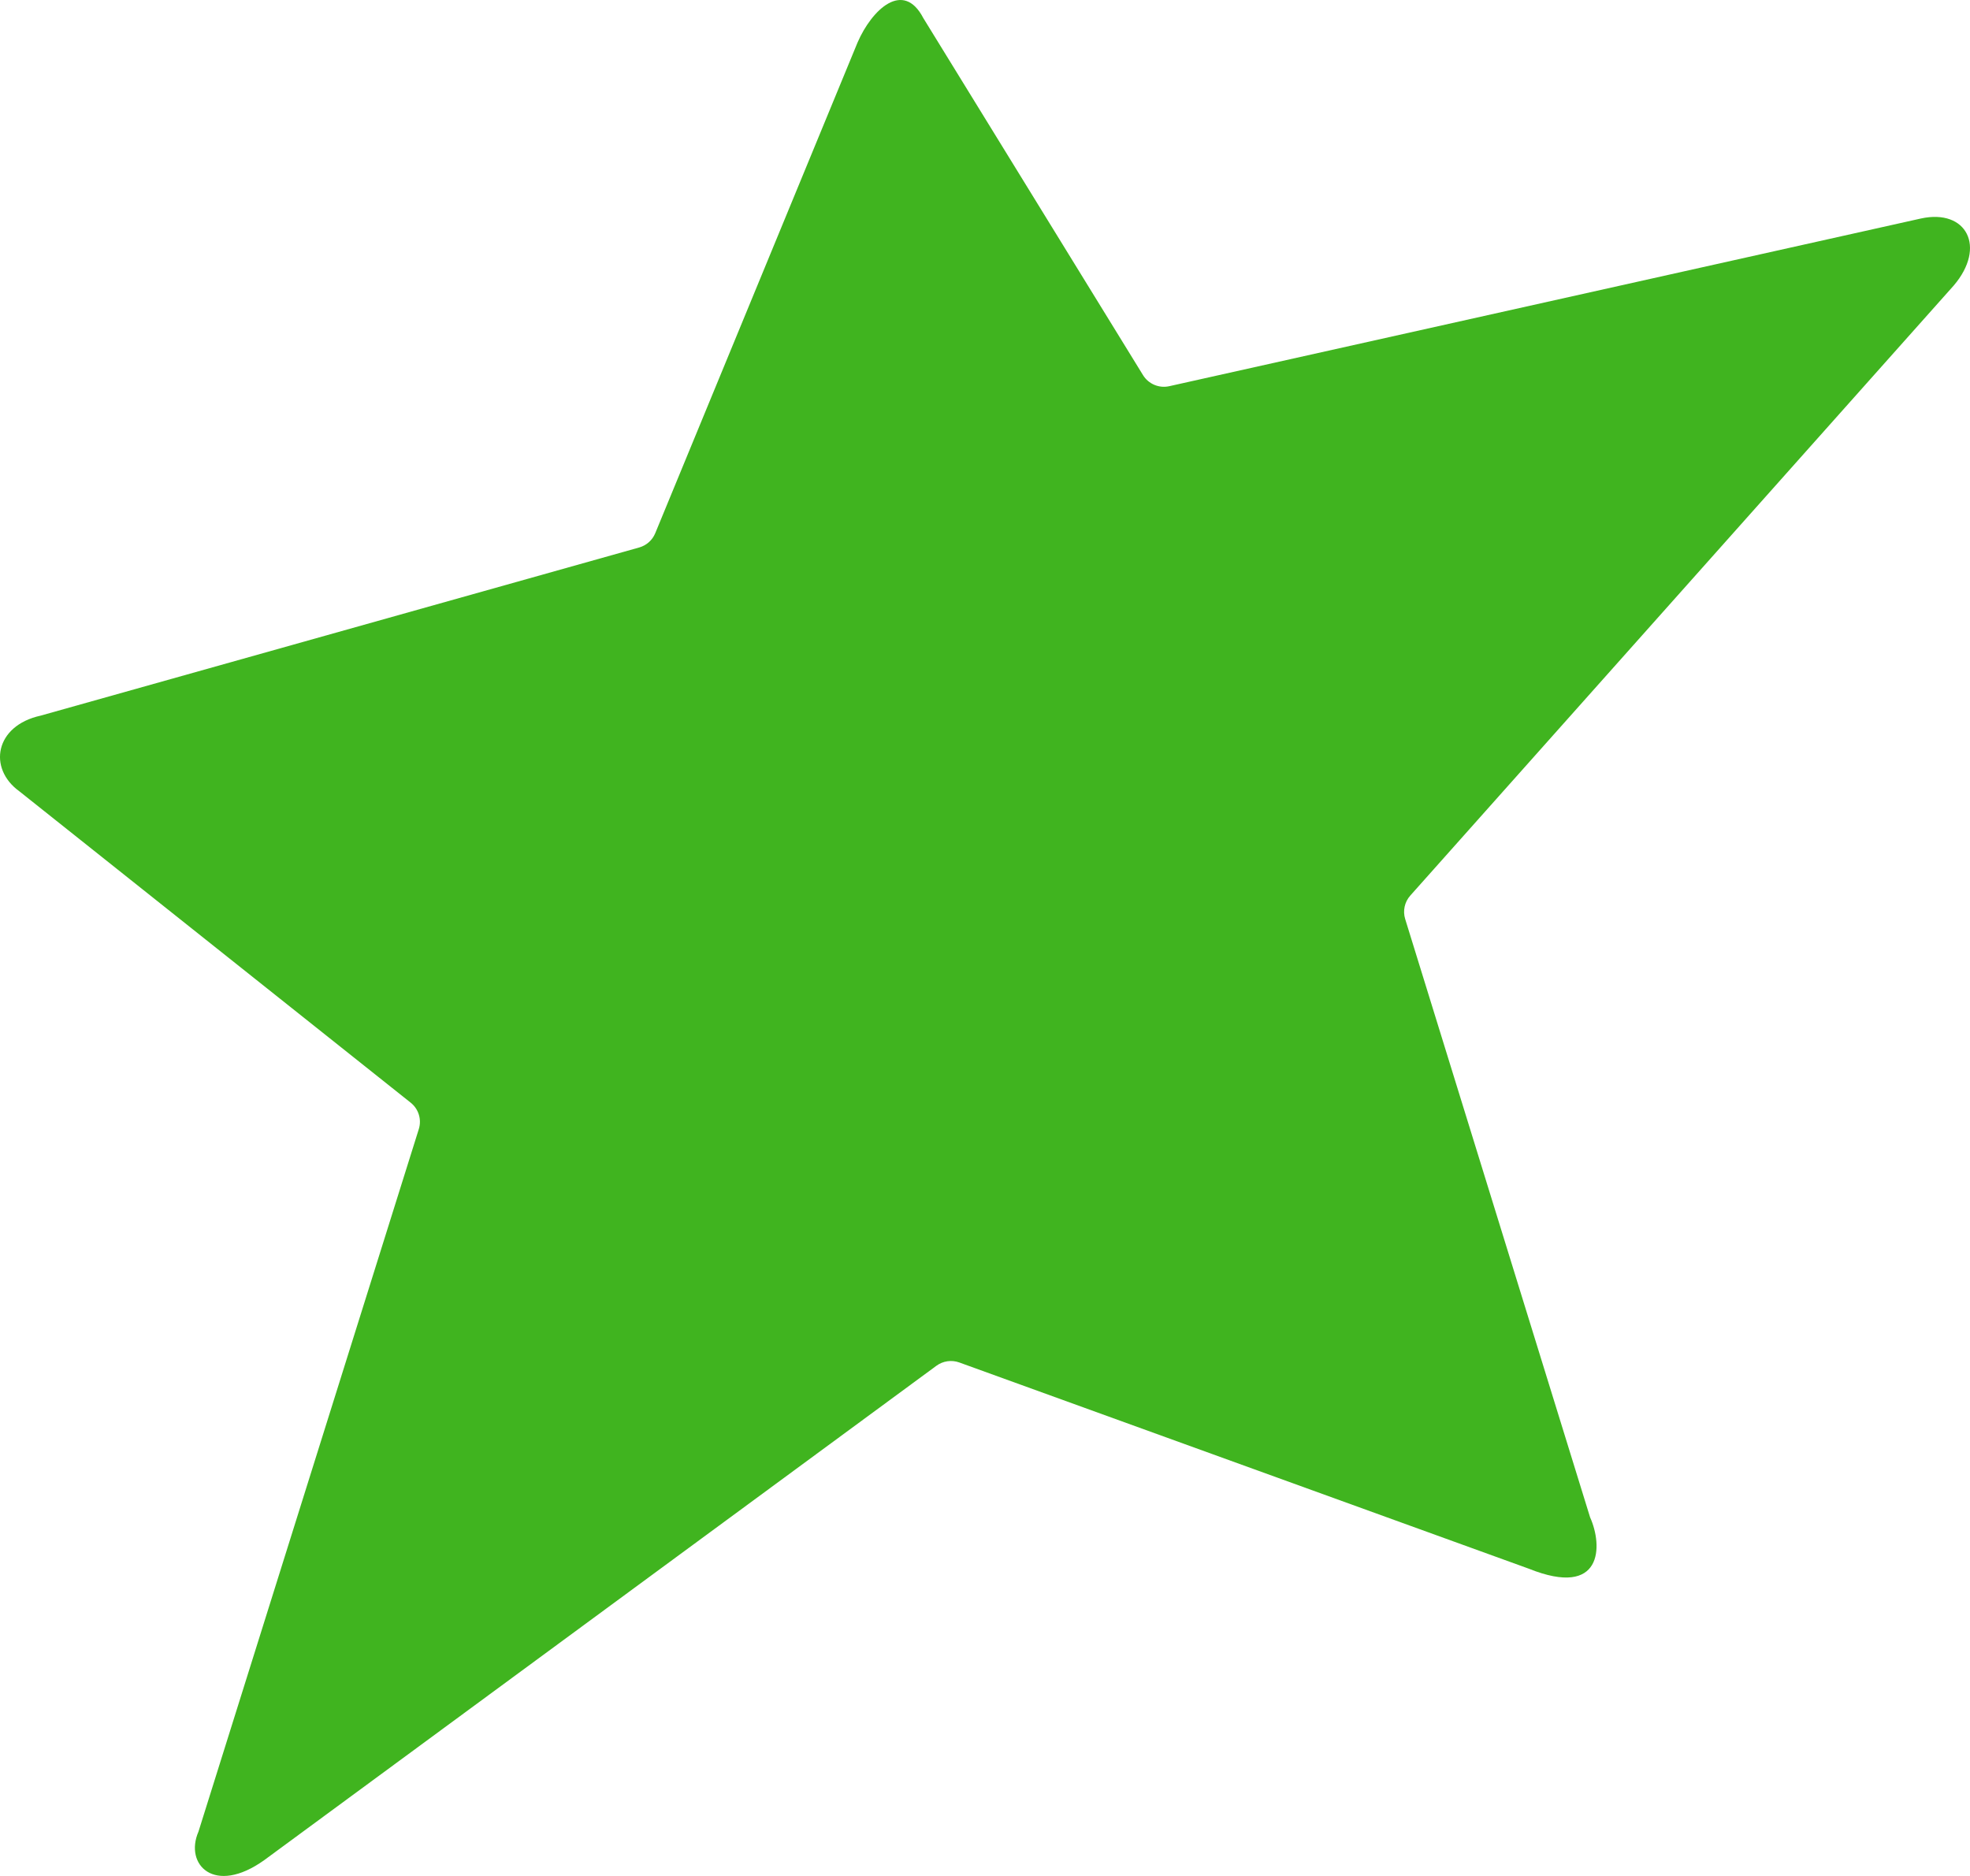 <svg width="168" height="160" viewBox="0 0 168 160" fill="none" xmlns="http://www.w3.org/2000/svg">
<path d="M73.136 3.613L55.878 45.478C55.634 46.072 55.129 46.52 54.51 46.694L3.464 61.037C-0.435 61.891 -1.042 65.538 1.64 67.482L35.023 94.047C35.698 94.584 35.973 95.48 35.715 96.302L16.924 156.224C15.707 159.021 18.267 161.694 22.531 158.652L79.854 116.487C80.417 116.073 81.151 115.967 81.81 116.205L130.364 133.789C136.702 136.338 136.7 131.84 135.601 129.409L119.833 78.385C119.617 77.688 119.782 76.929 120.268 76.383L166.616 24.349C169.417 21.065 167.709 17.784 163.81 18.637L99.715 32.938C98.843 33.133 97.942 32.753 97.475 31.993L78.74 1.543C77.032 -1.738 74.353 0.816 73.136 3.613Z" fill="#40B41F"/>
</svg>
